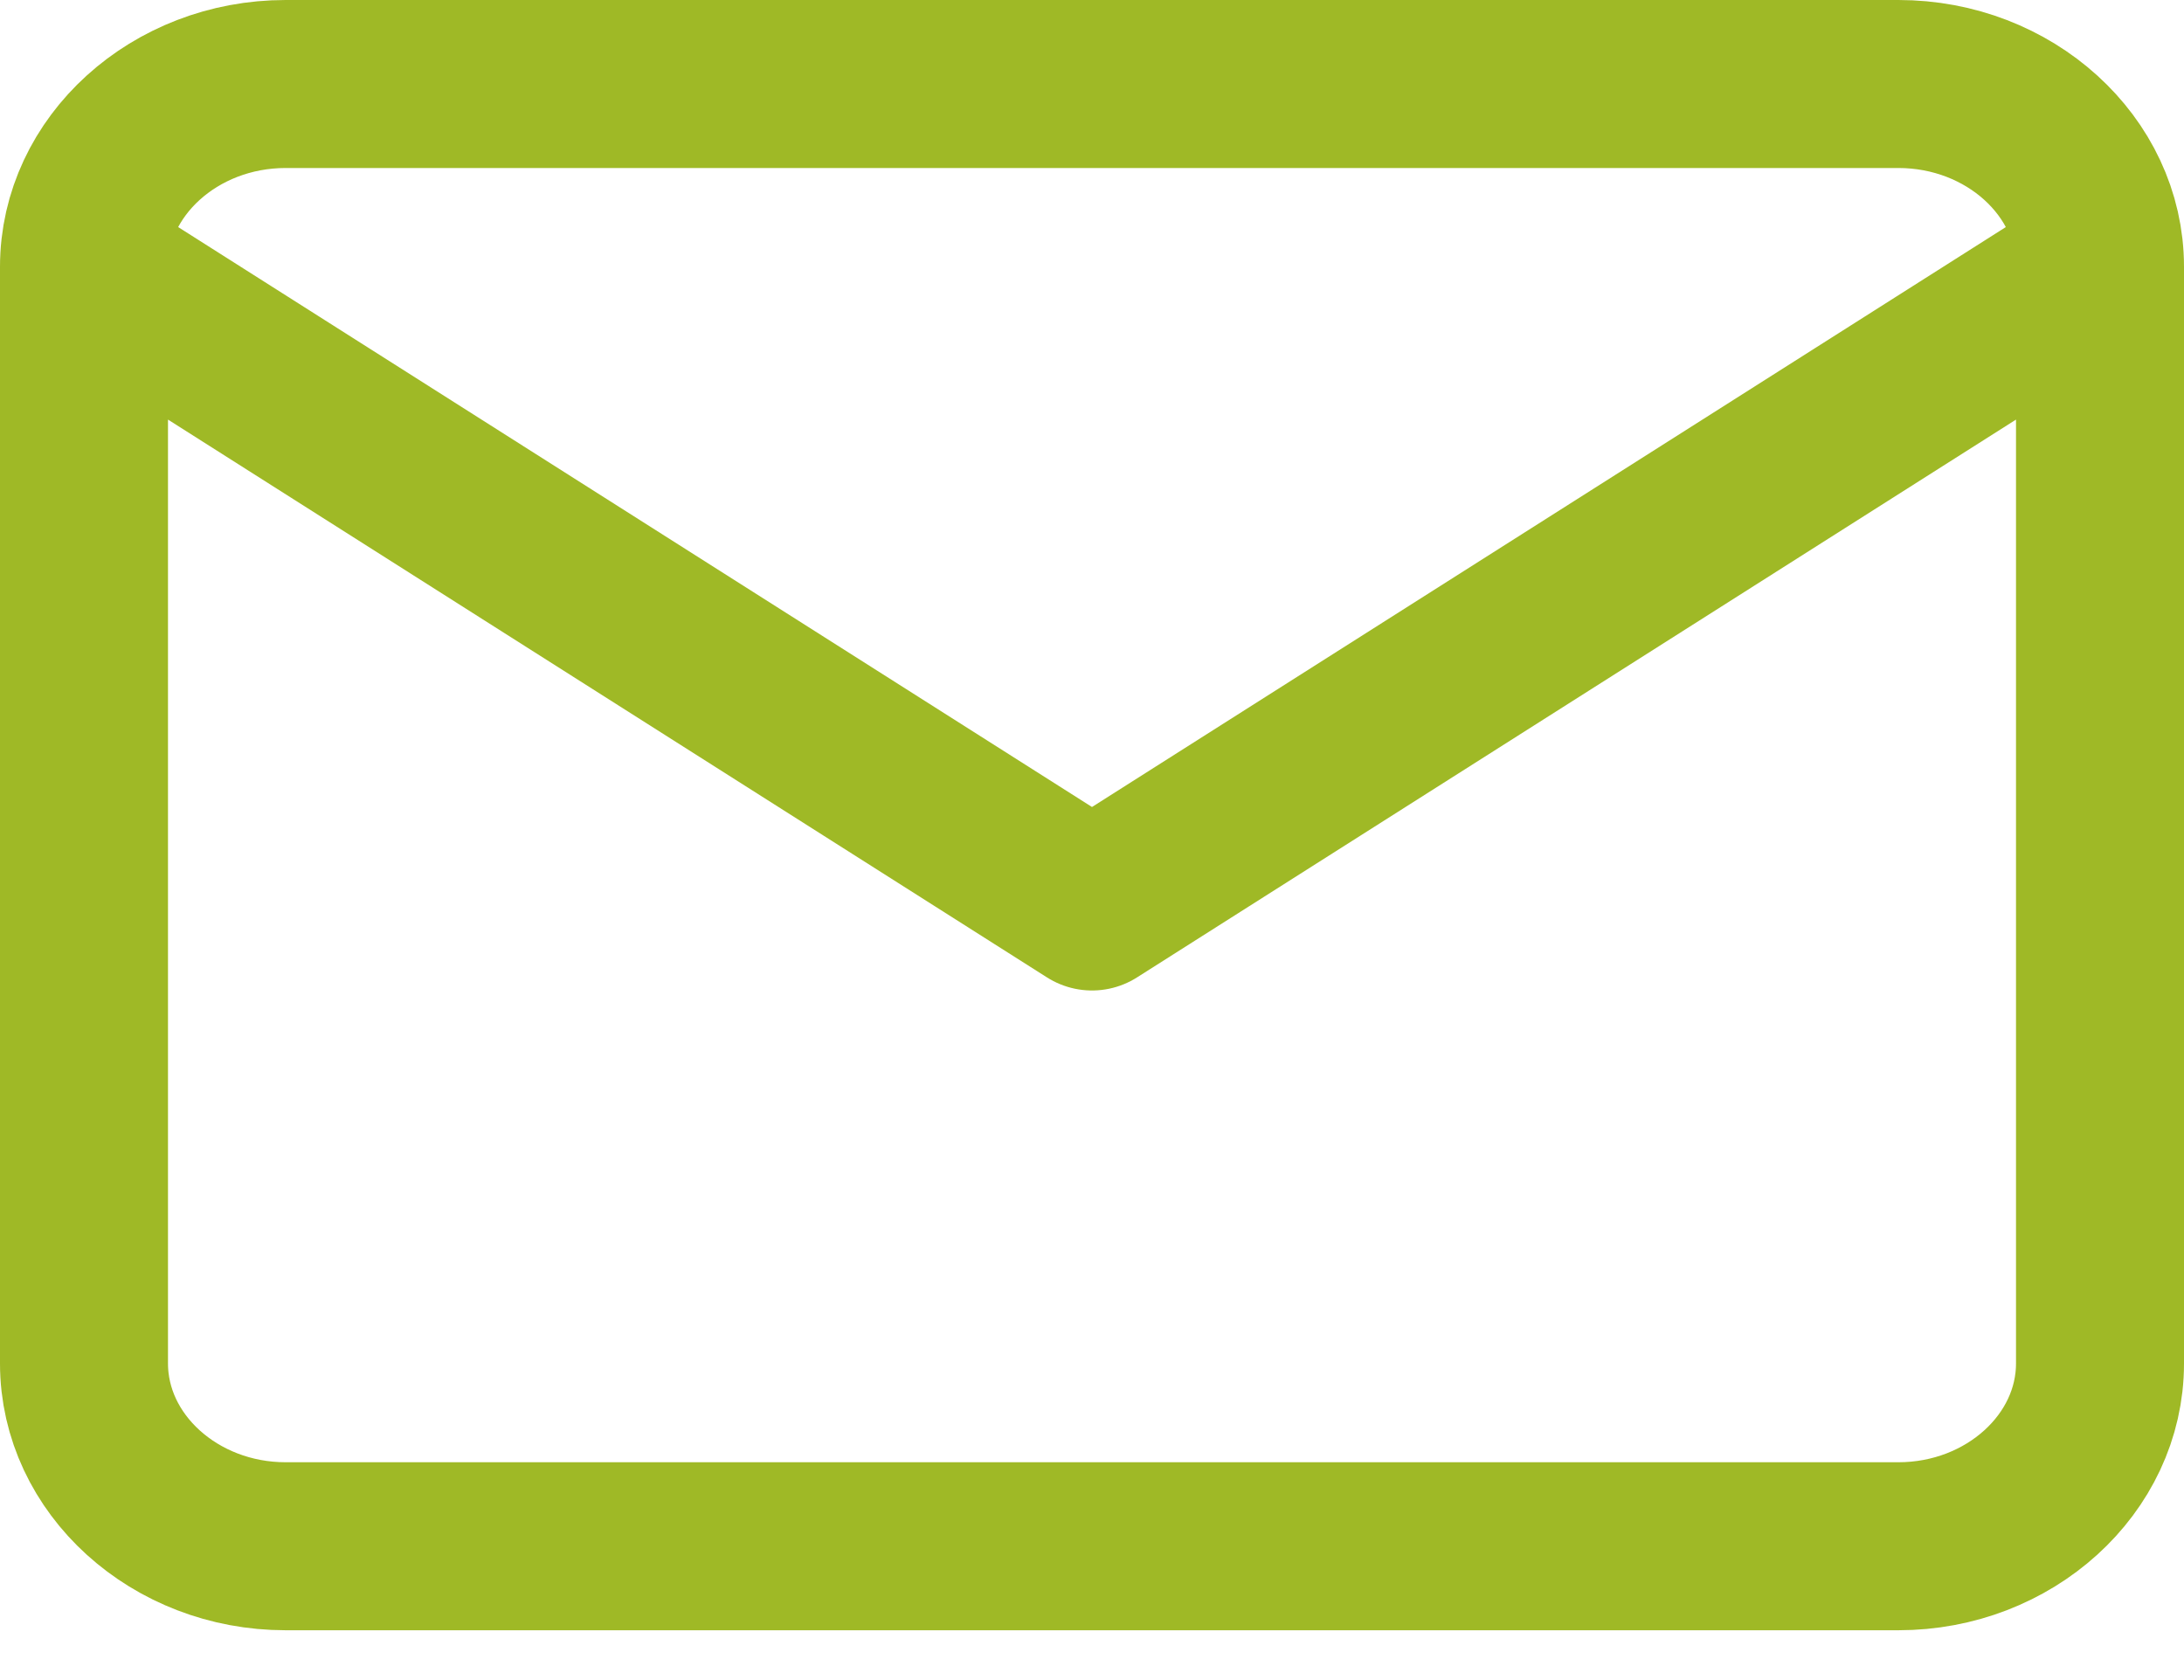<svg width="26" height="20" viewBox="0 0 26 20" fill="none" xmlns="http://www.w3.org/2000/svg">
<path d="M25 3.176C25 1.979 23.92 1 22.6 1H3.4C2.08 1 1 1.979 1 3.176M25 3.176V16.231C25 17.427 23.92 18.407 22.6 18.407H3.4C2.08 18.407 1 17.427 1 16.231V3.176M25 3.176L13 10.791L1 3.176" stroke="#9FB926" stroke-width="2" stroke-linecap="round" stroke-linejoin="round"/>
</svg>
